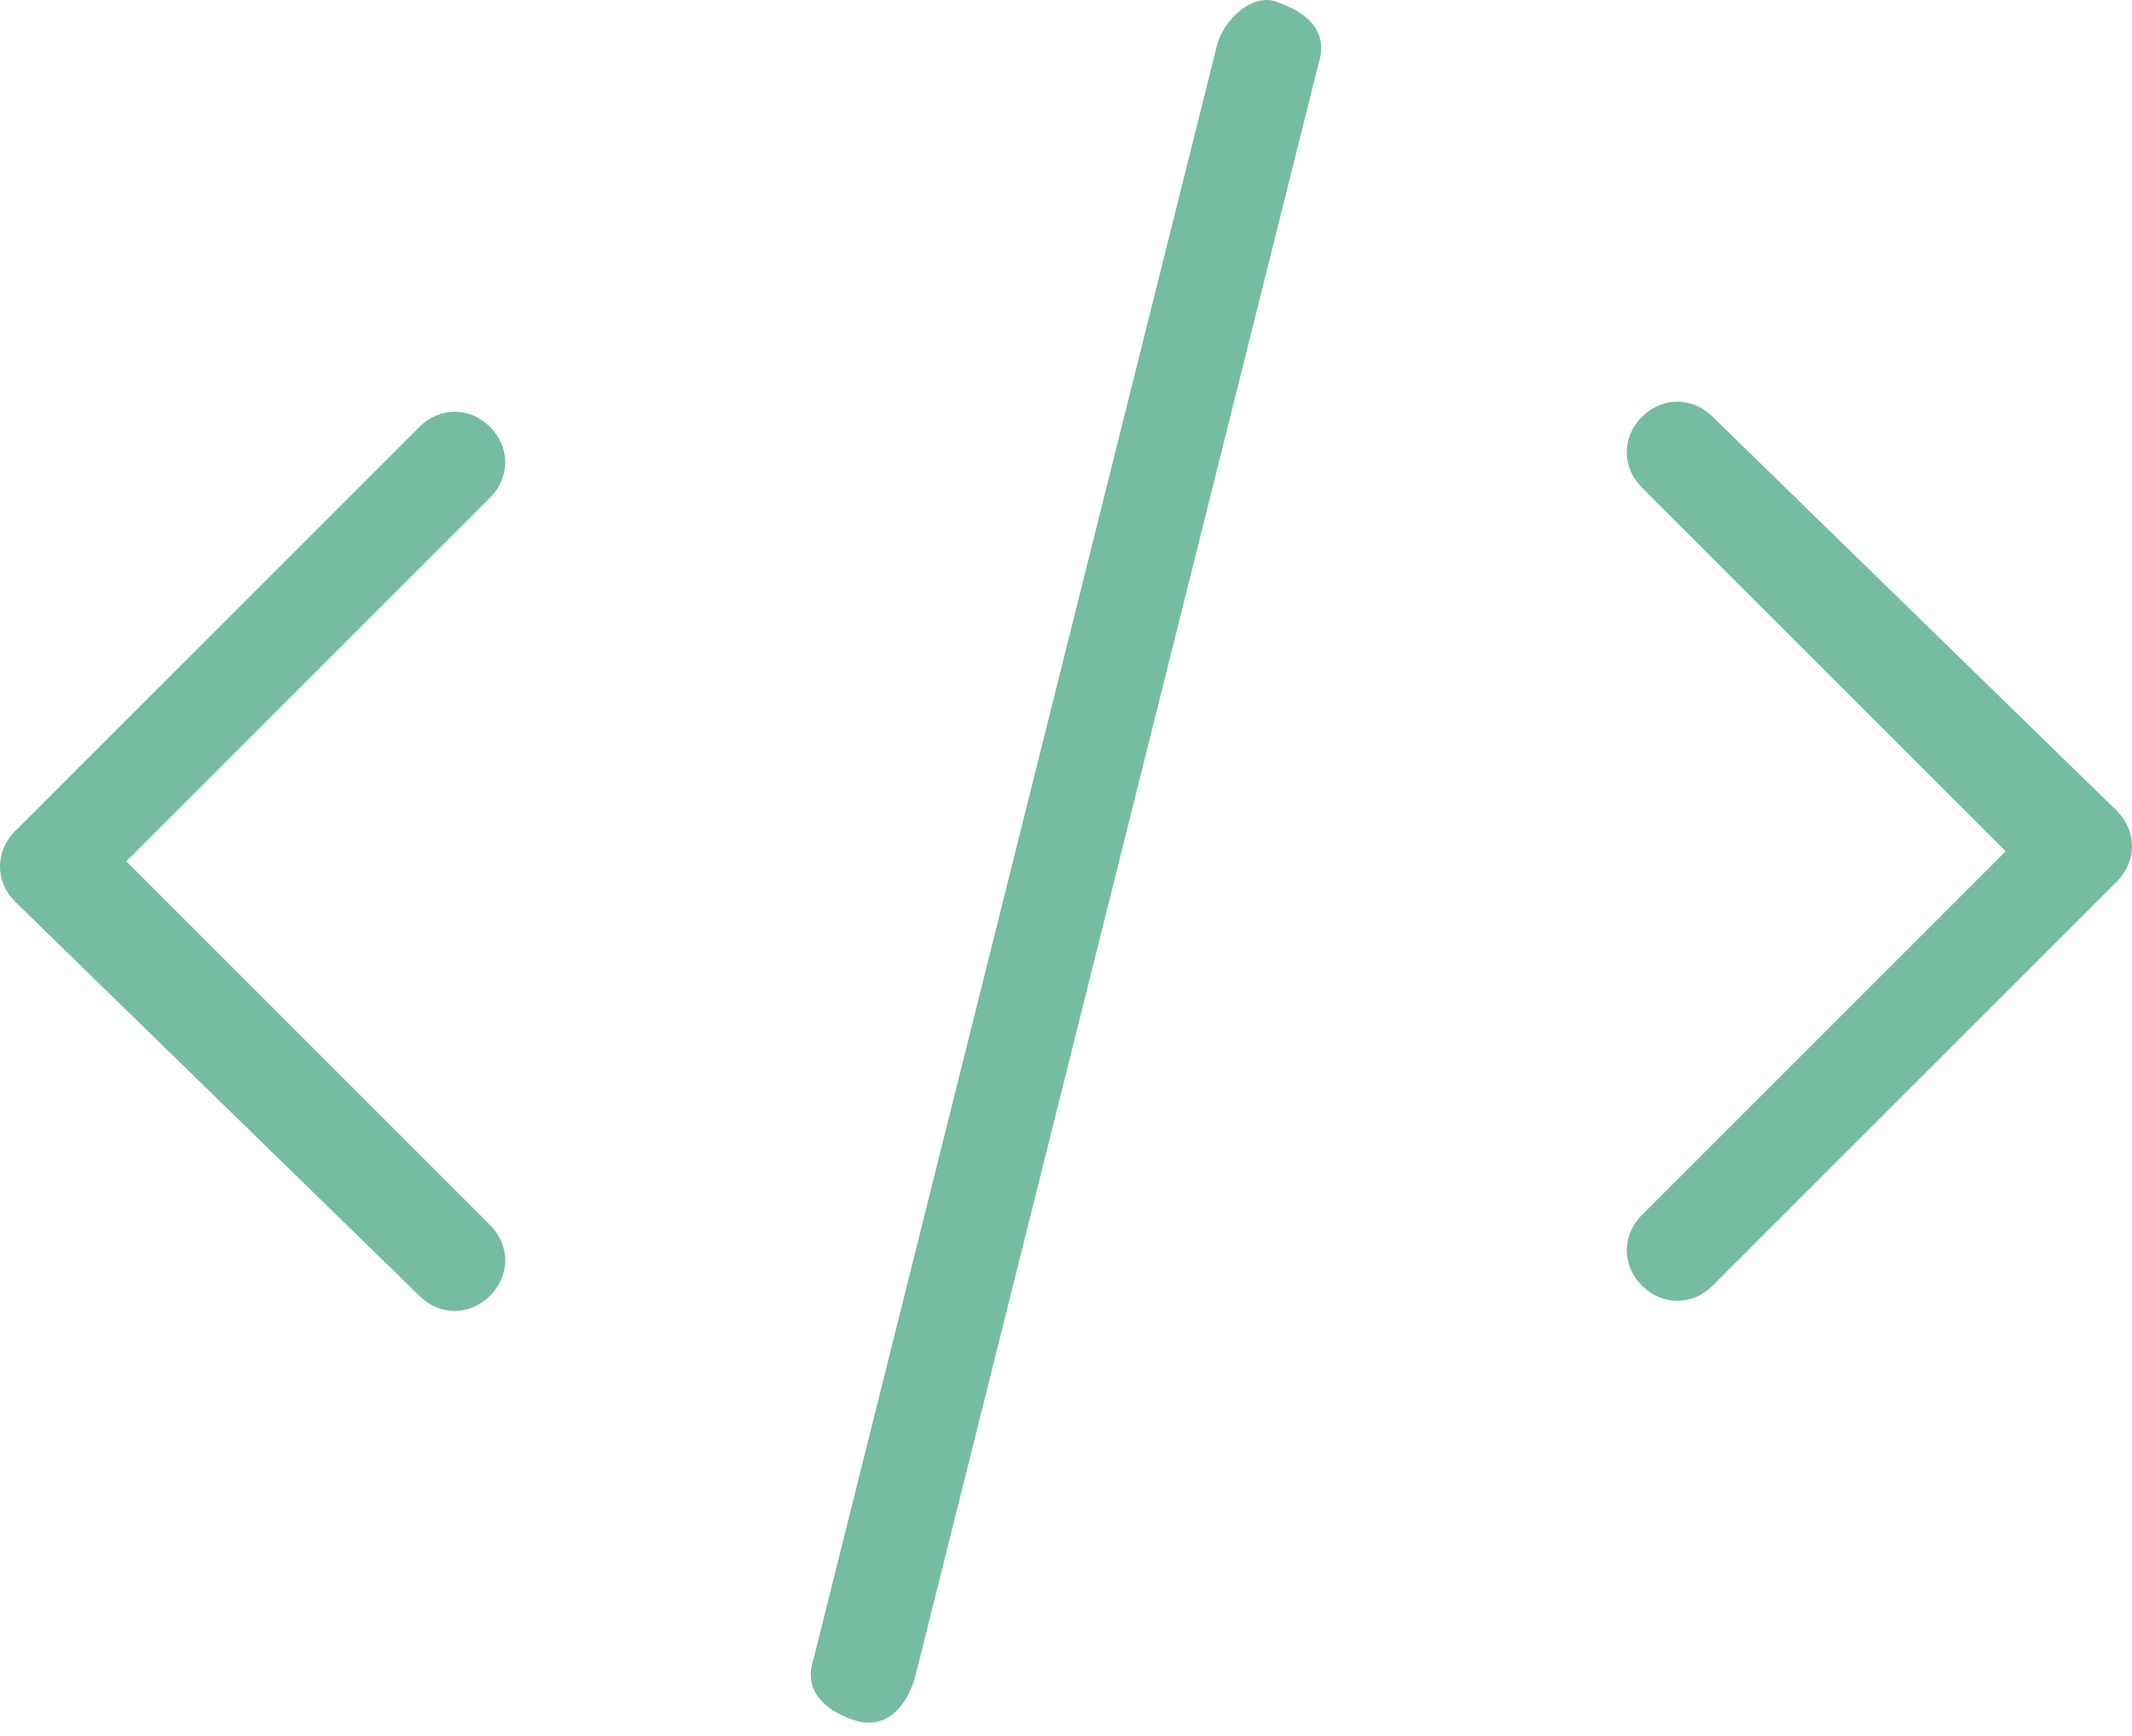 <svg width="70" height="57" viewBox="0 0 70 57" fill="none" xmlns="http://www.w3.org/2000/svg">
<g clip-path="url(#clip0_2146_14804)">
<path d="M0.498 29.612C-0.166 28.949 -0.166 27.954 0.498 27.29L13.768 14.02C14.431 13.356 15.427 13.356 16.09 14.02C16.754 14.684 16.754 15.679 16.09 16.342L4.147 28.285L16.09 40.228C16.754 40.892 16.754 41.887 16.09 42.551C15.427 43.214 14.431 43.214 13.768 42.551L0.498 29.612ZM56.232 13.688C55.569 13.025 54.574 13.025 53.91 13.688C53.246 14.352 53.246 15.347 53.91 16.011L65.853 27.954L53.91 39.897C53.246 40.56 53.246 41.556 53.91 42.219C54.574 42.883 55.569 42.883 56.232 42.219L69.502 28.949C70.166 28.285 70.166 27.29 69.502 26.627L56.232 13.688ZM39.976 1.413L26.706 54.494C26.374 55.489 27.038 56.153 28.033 56.484C29.028 56.816 29.692 56.153 30.024 55.157L43.294 2.077C43.626 1.082 42.962 0.418 41.967 0.086C41.303 -0.245 40.308 0.418 39.976 1.413Z" fill="#75BCA1"/>
</g>
<defs>
<clipPath id="clip0_2146_14804">
<rect width="70" height="56.571" fill="white"/>
</clipPath>
</defs>
</svg>
